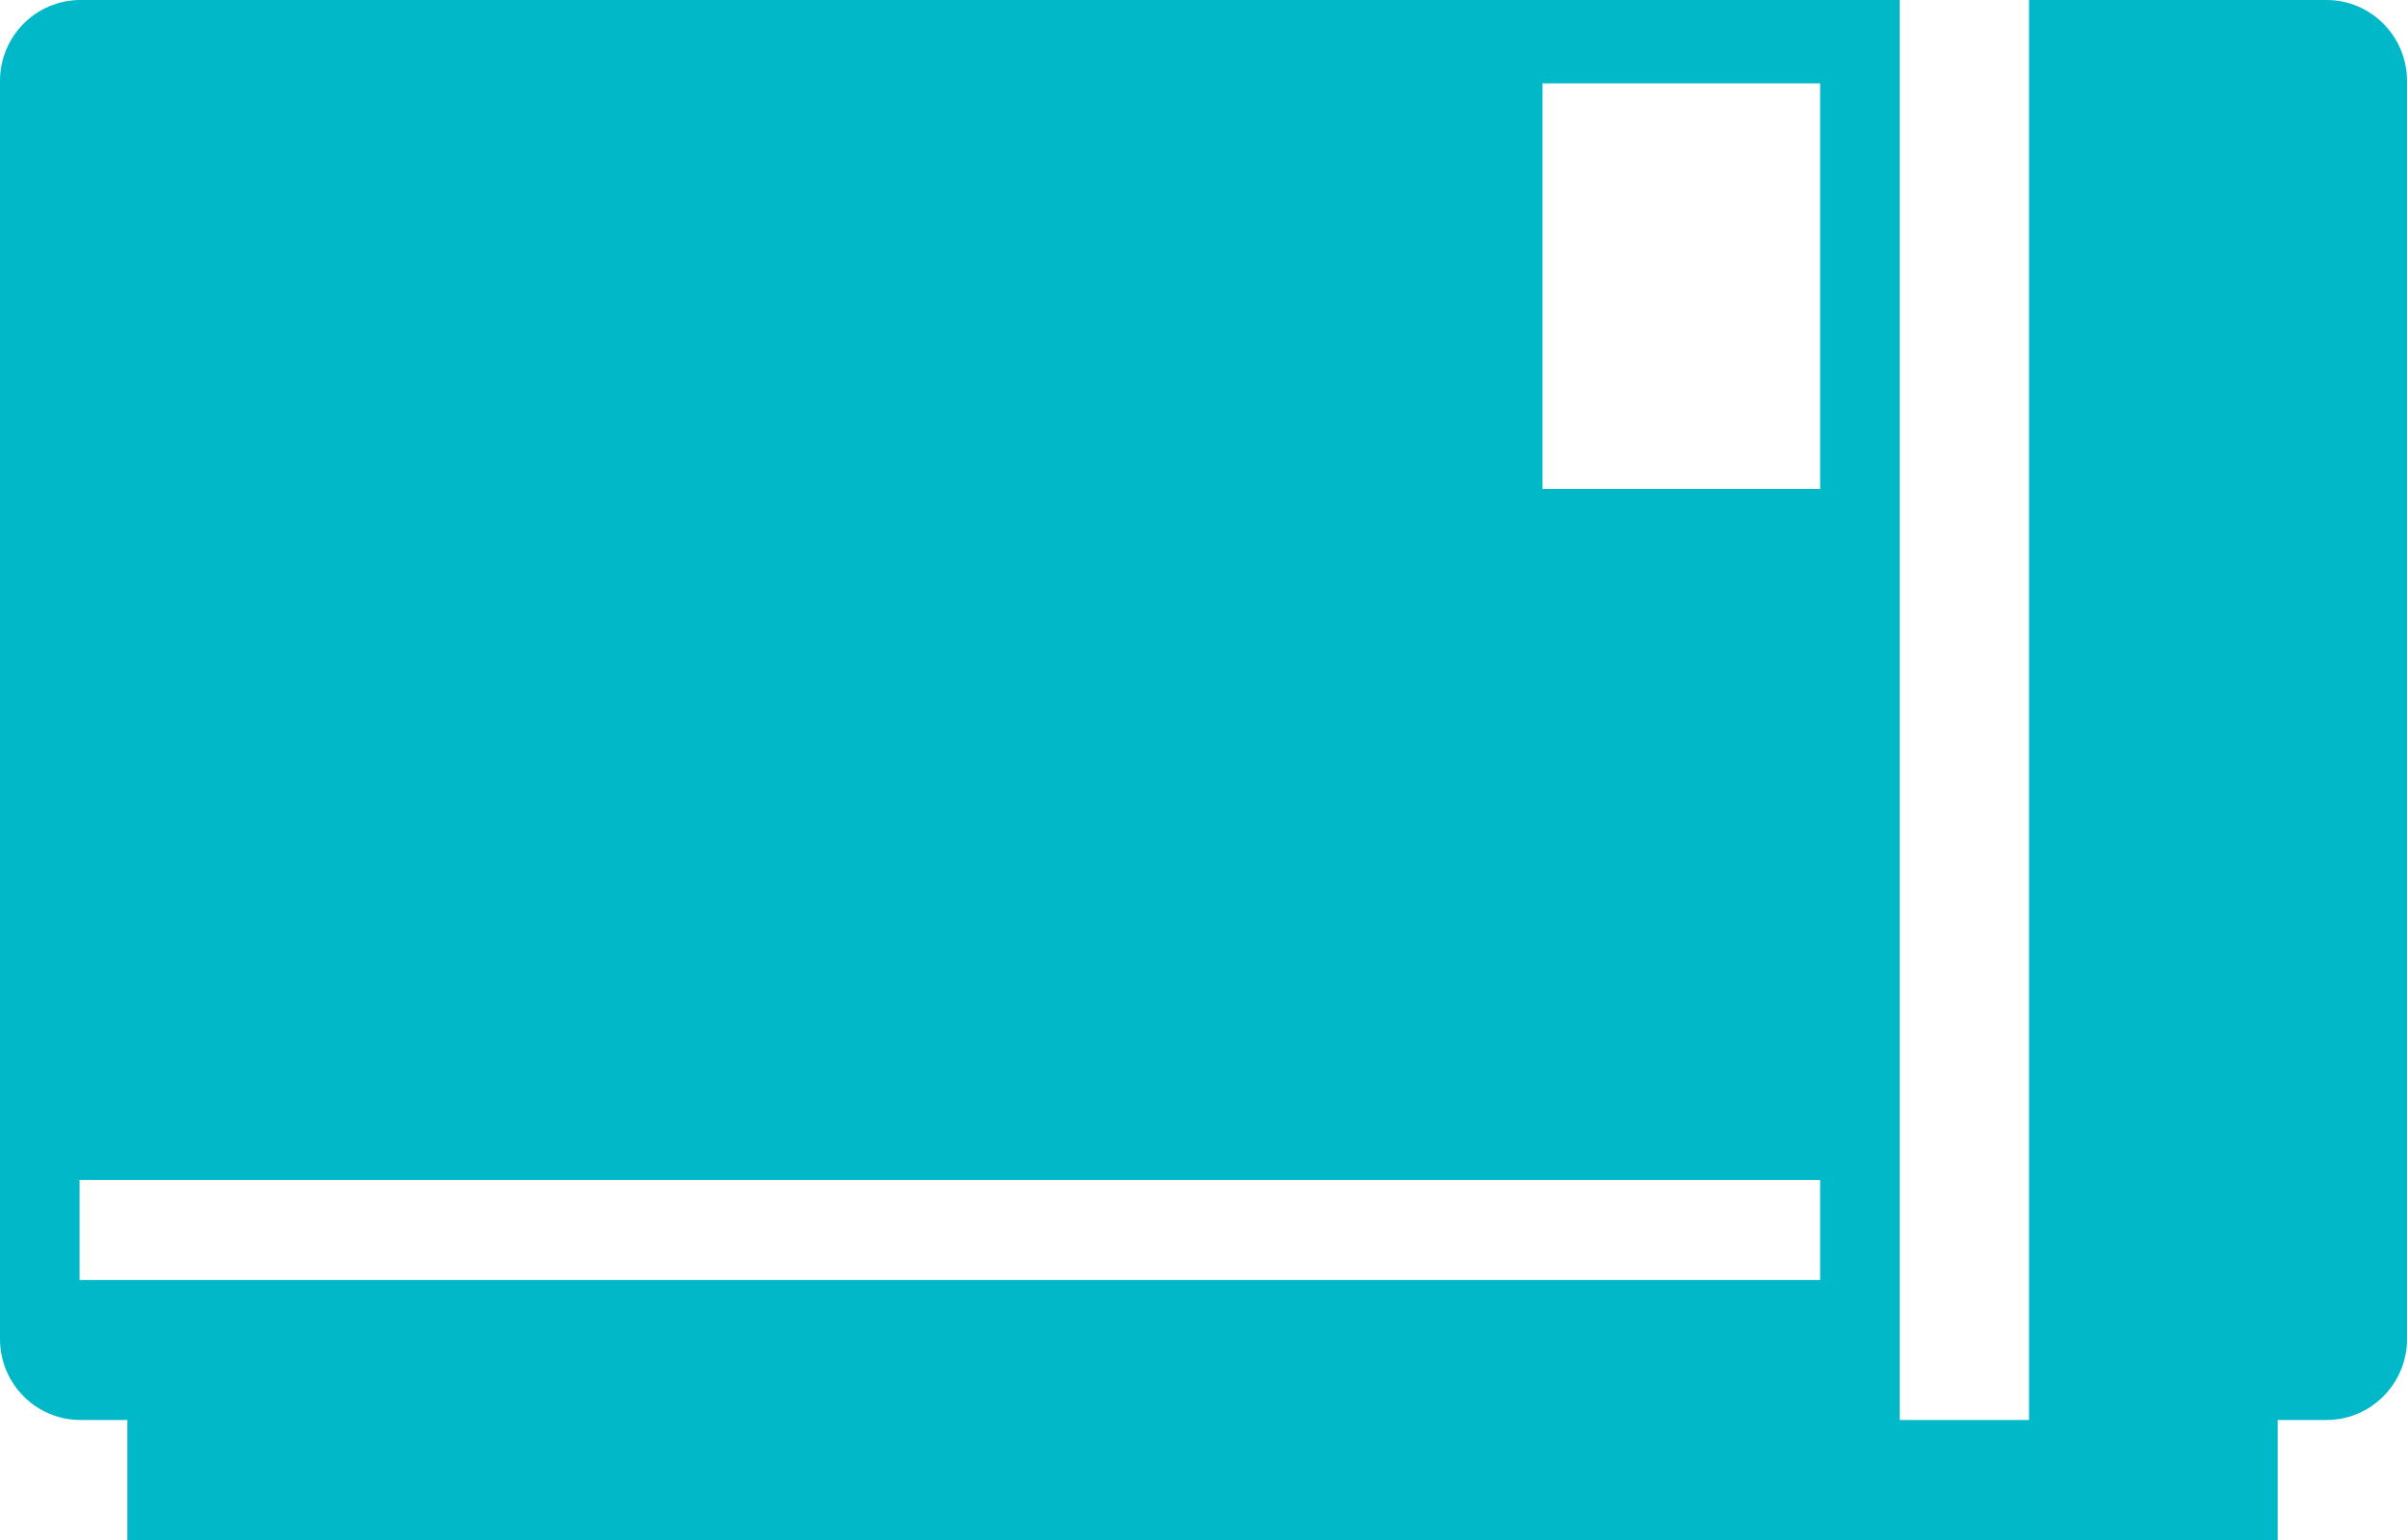 <svg width="150" height="96" viewBox="0 0 150 96" fill="none" xmlns="http://www.w3.org/2000/svg">
<g clip-path="url(#clip0_115_5183)">
<path d="M144.982 0H126.446V88.519H118.388V0H5.018C2.247 0 0 2.26 0 5.046V83.473C0 86.26 2.247 88.519 5.018 88.519H7.937V96H141.942V88.519H144.982C147.753 88.519 150 86.26 150 83.473V5.046C150 2.26 147.753 0 144.982 0ZM96.127 5.196H113.43V30.48H96.127V5.196ZM4.959 79.792V73.558H113.43V79.792H4.959Z" fill="#00B8C8"/>
</g>
<defs>
<clipPath id="clip0_115_5183">
<rect width="150" height="96" fill="white"/>
</clipPath>
</defs>
</svg>
